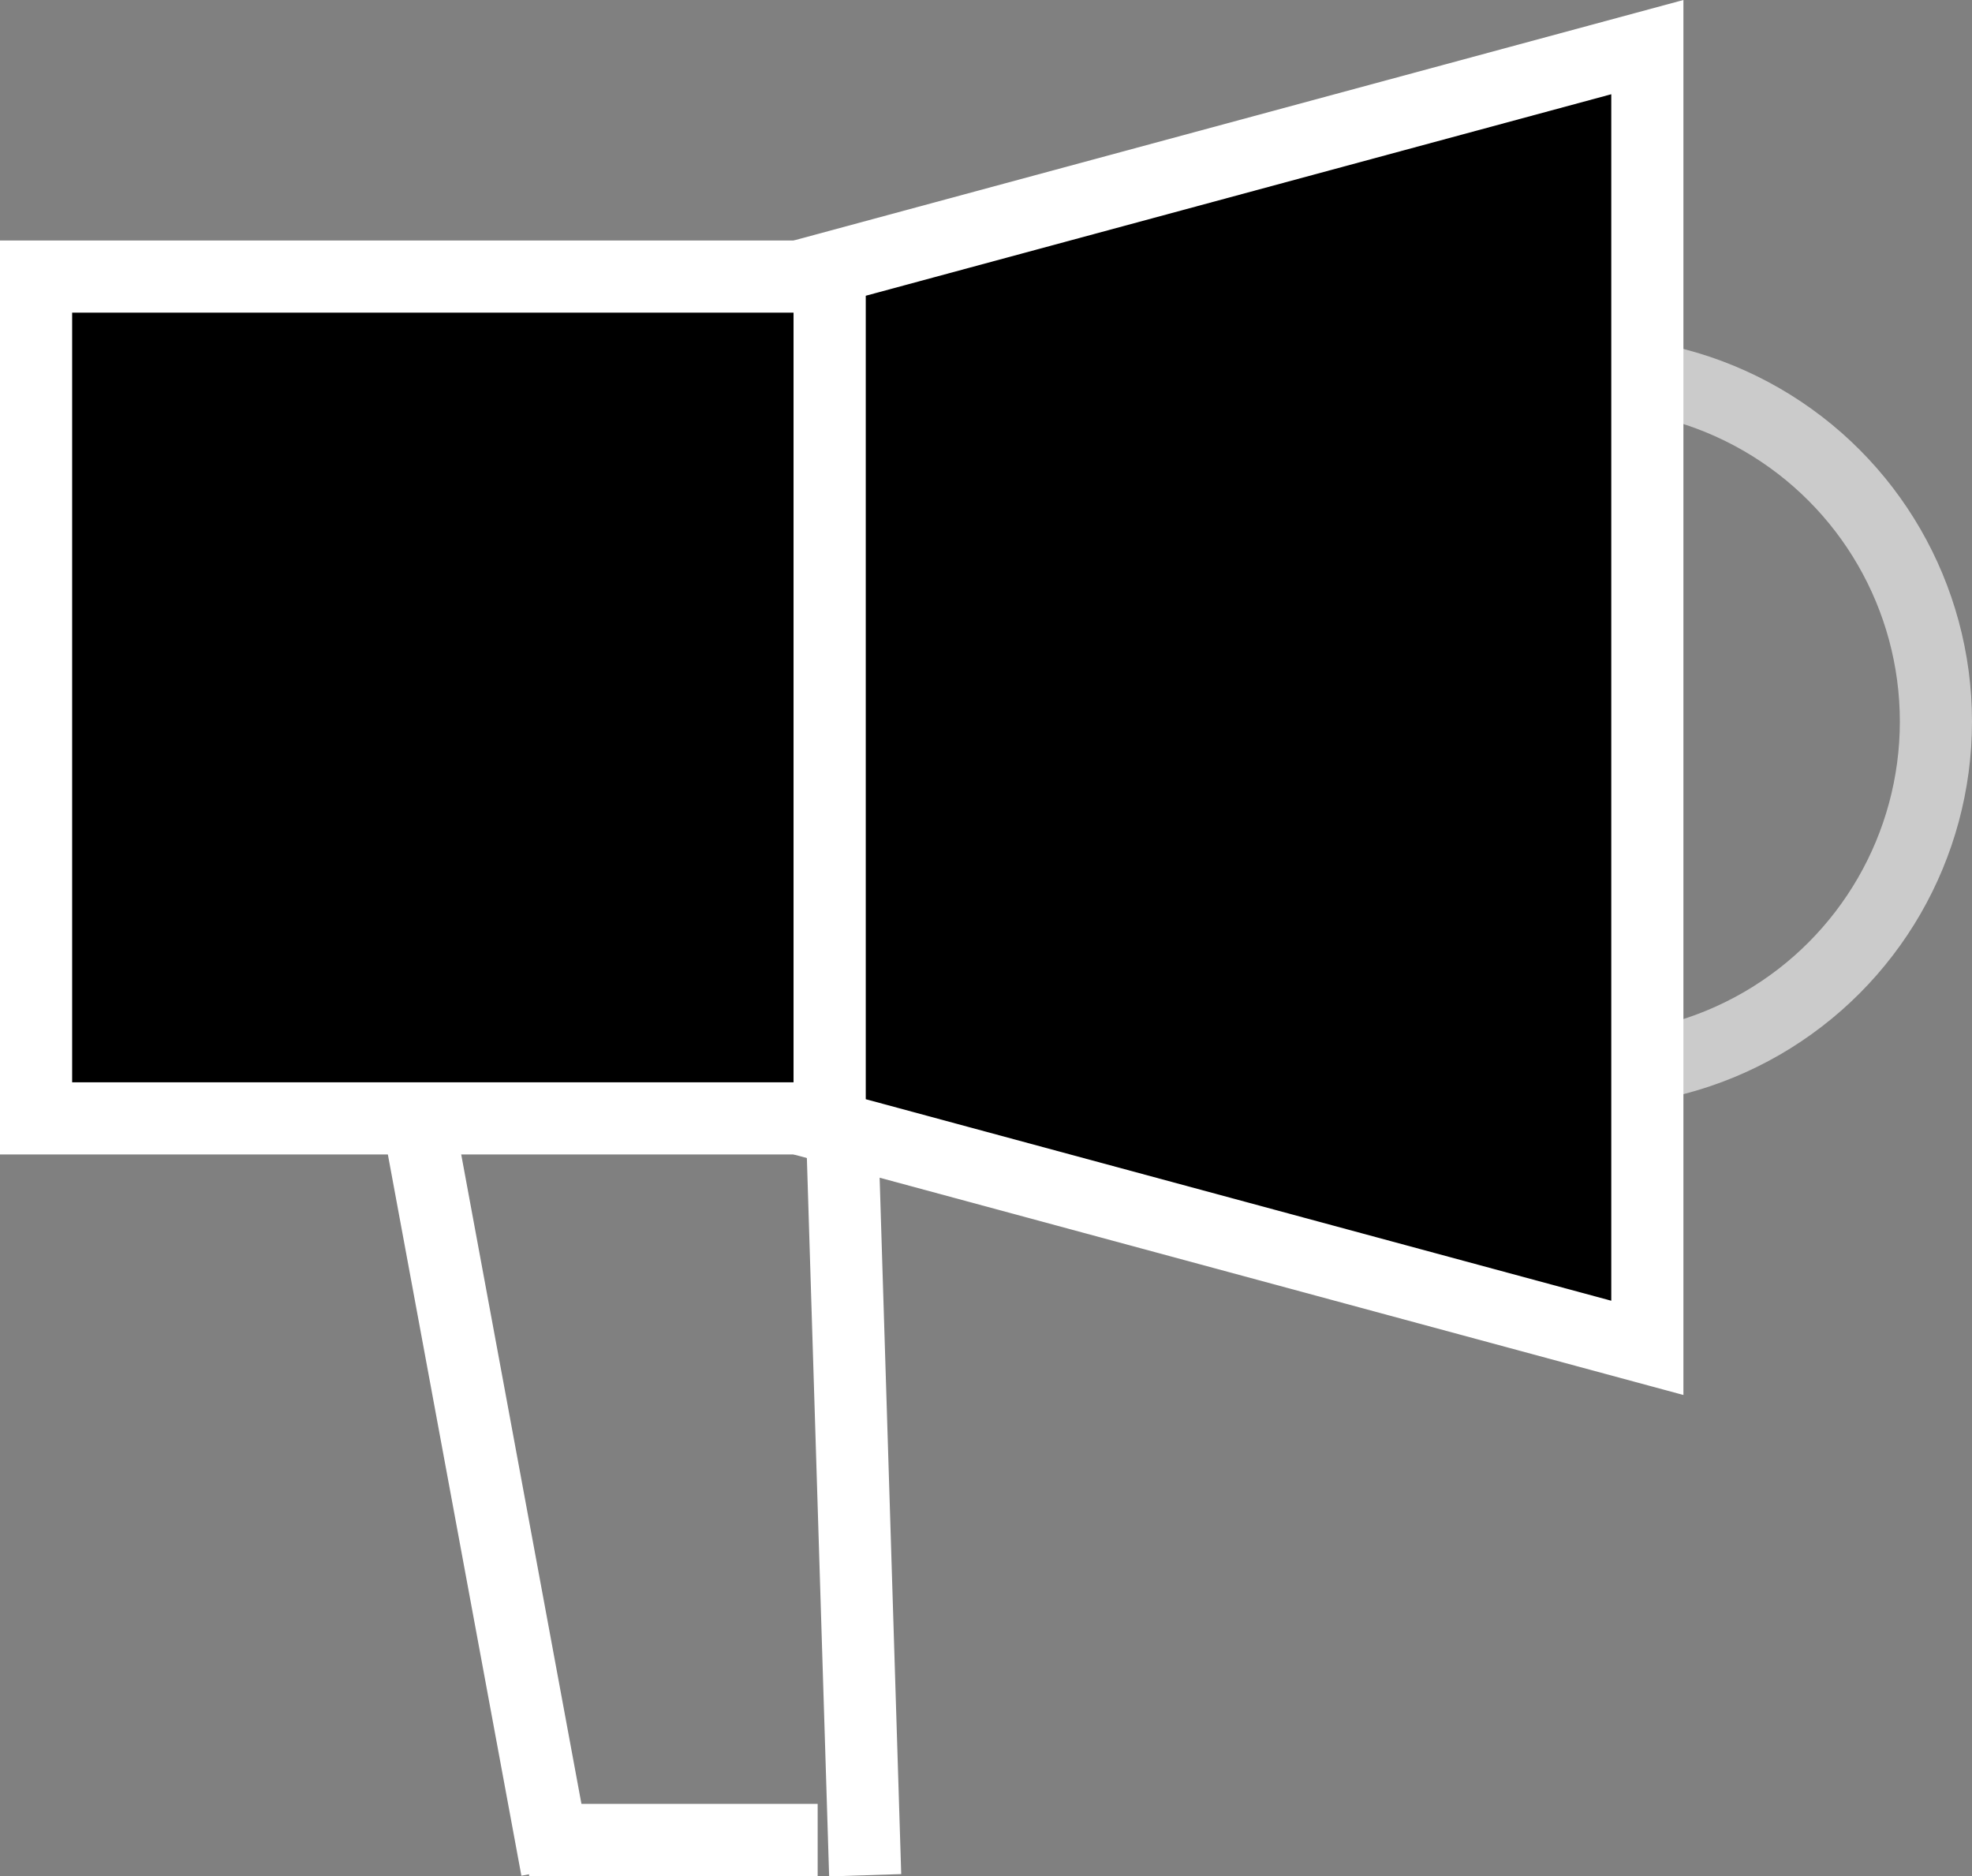 <svg width="82" height="78" viewBox="0 0 82 78" fill="none" xmlns="http://www.w3.org/2000/svg">
<rect x="0" y="0" width="82" height="78" fill="#808080" stroke="none"/>
<circle cx="66" cy="30" r="14.5" stroke="white" stroke-opacity="0.59" stroke-width="3"/>
<rect x="1.5" y="11.499" width="33" height="35" fill="black" stroke="white" stroke-width="3"/>
<path d="M68.5 56.04L34.5 46.85V11.148L68.5 1.959V56.04Z" fill="black" stroke="white" stroke-width="3"/>
<line y1="-1.5" x2="32.541" y2="-1.5" transform="matrix(0.182 0.983 -0.982 0.187 15.758 45.999)" stroke="white" stroke-width="3"/>
<line y1="-1.5" x2="32.016" y2="-1.5" transform="matrix(0.031 1 -0.999 0.032 33.485 45.999)" stroke="white" stroke-width="3"/>
<line x1="22" y1="76.499" x2="34" y2="76.499" stroke="white" stroke-width="3"/>
</svg>
